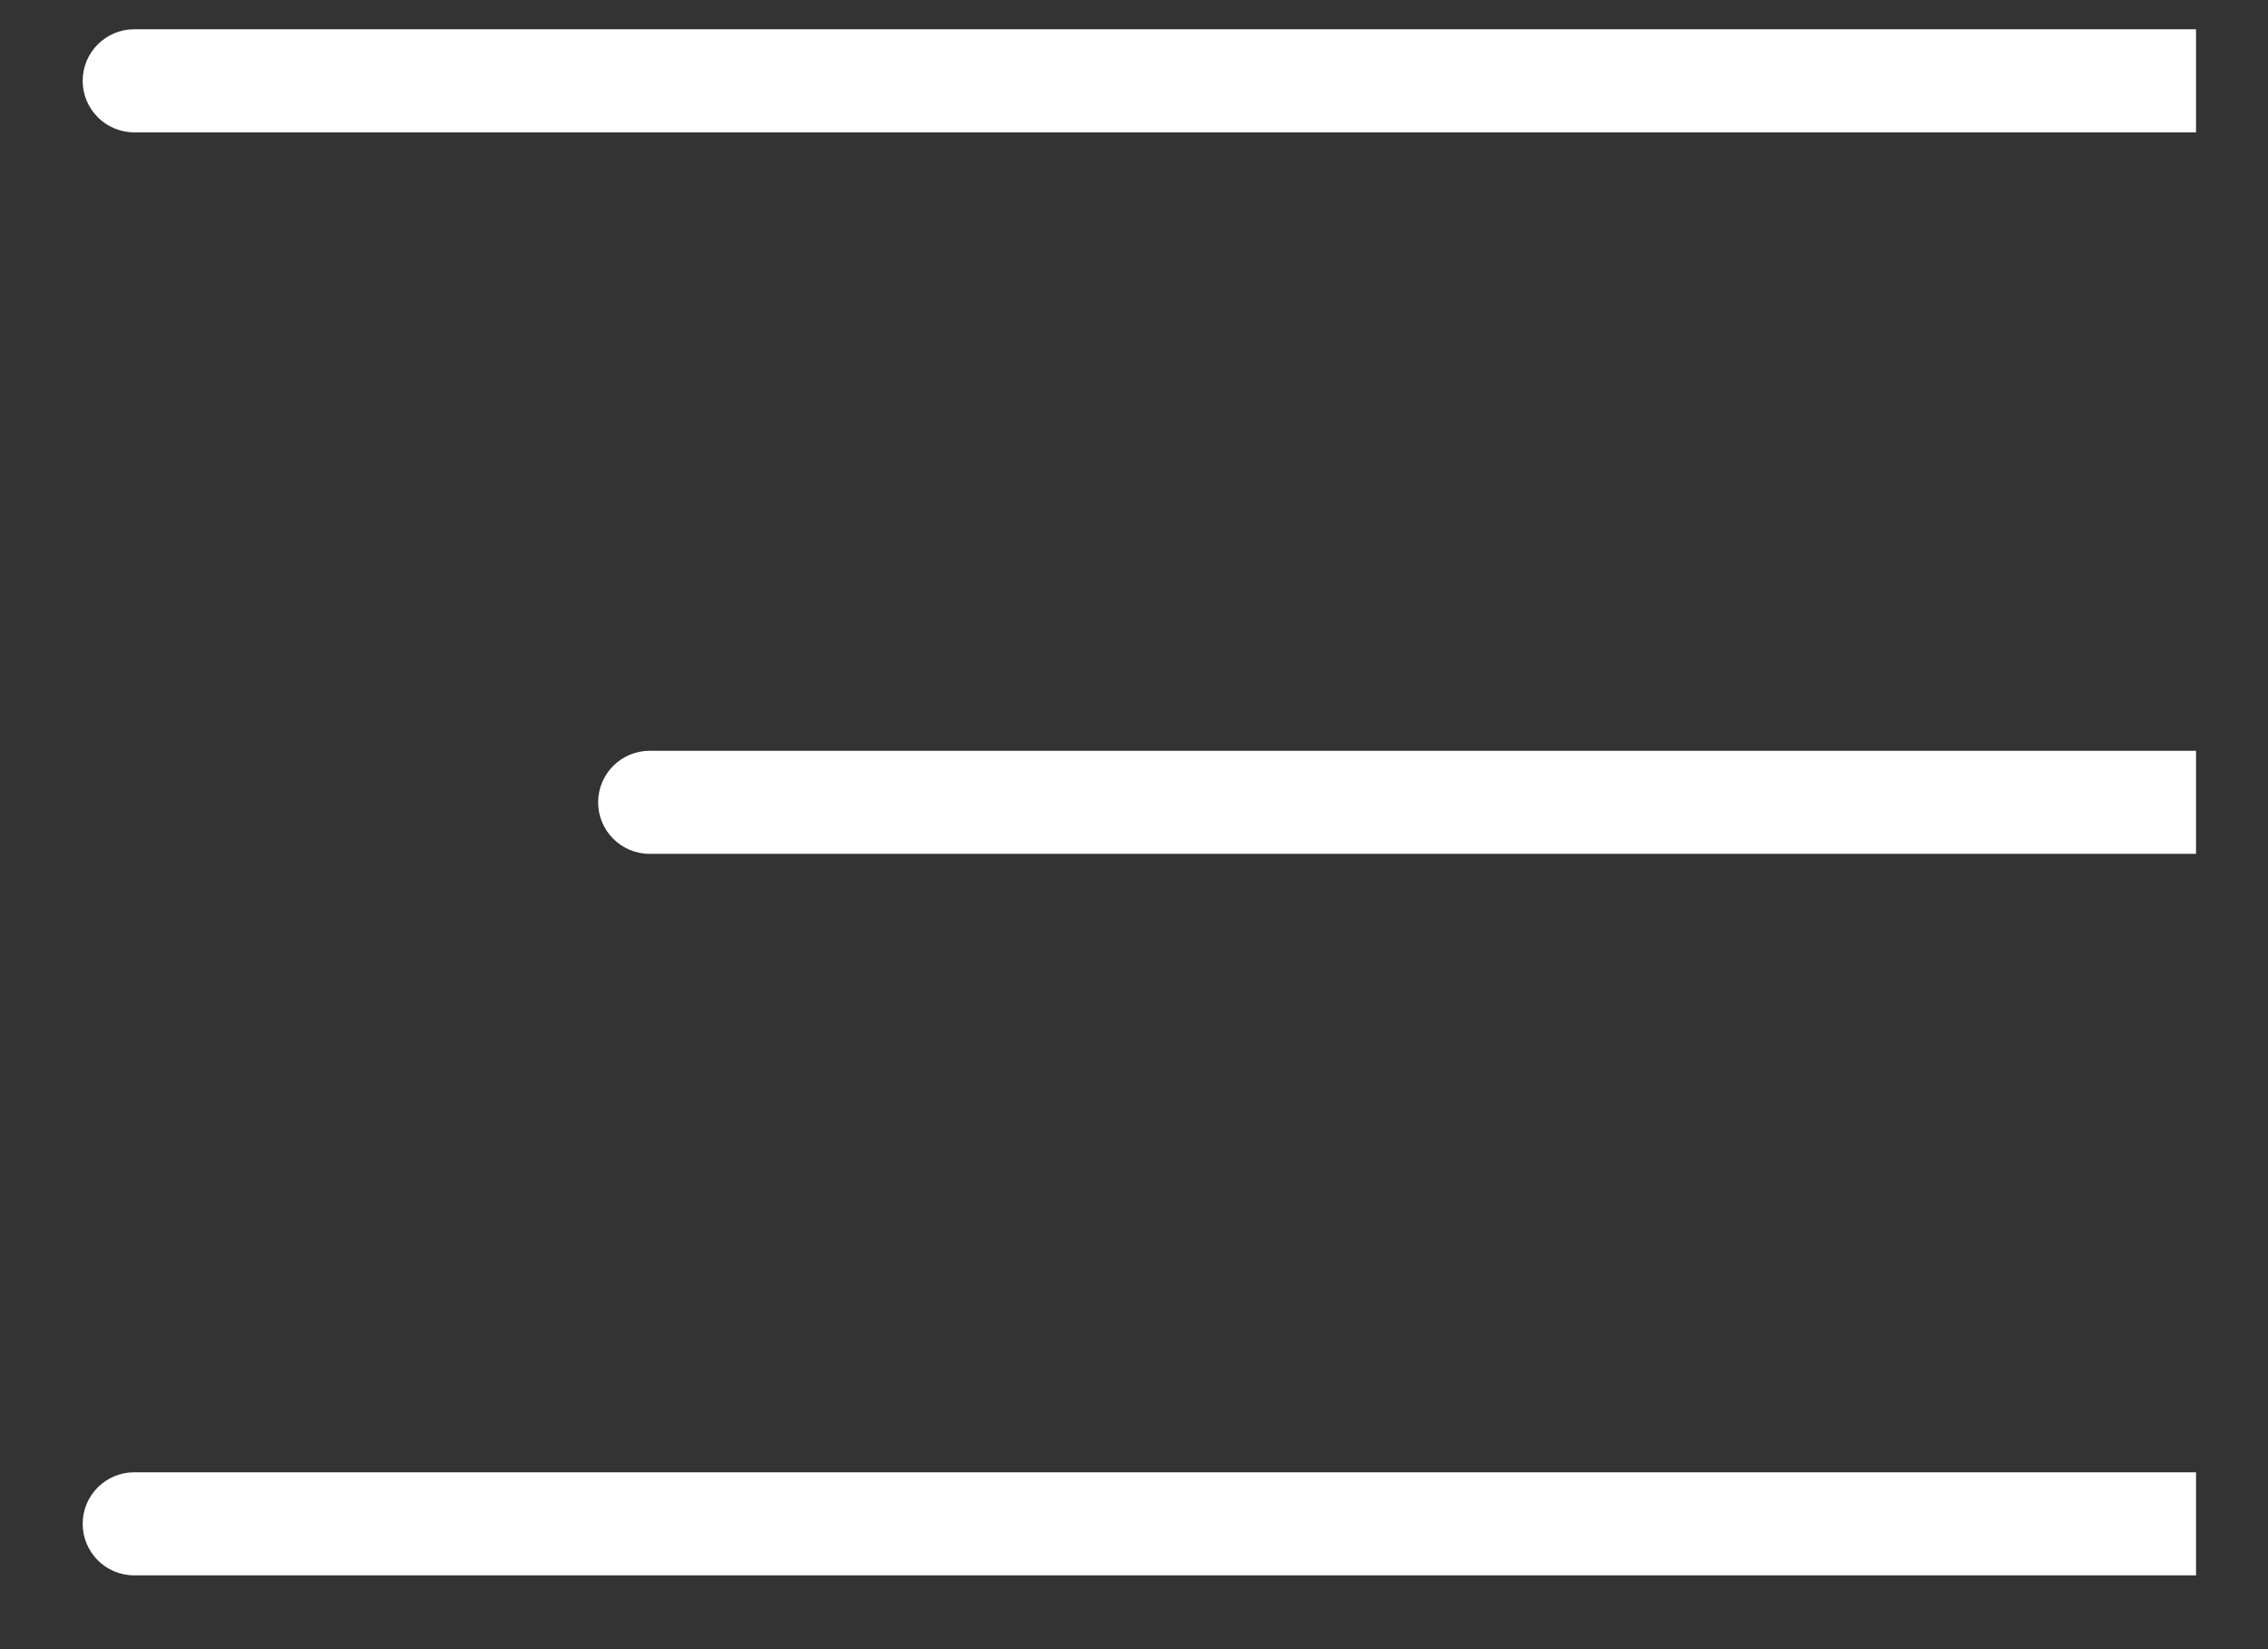 <?xml version="1.0" encoding="UTF-8"?> <svg xmlns="http://www.w3.org/2000/svg" width="22" height="16" viewBox="0 0 22 16" fill="none"><rect x="0" y="0" width="22" height="16" fill="#333333" stroke="none"/><path d="M1.302 0.284C1.026 0.284 0.802 0.508 0.802 0.784C0.802 1.06 1.026 1.284 1.302 1.284V0.784V0.284ZM1.302 0.784V1.284H21.302V0.784V0.284H1.302V0.784Z" fill="white"></path><path d="M1.302 14.284C1.026 14.284 0.802 14.508 0.802 14.784C0.802 15.06 1.026 15.284 1.302 15.284V14.784V14.284ZM1.302 14.784V15.284H21.302V14.784V14.284H1.302V14.784Z" fill="white"></path><path d="M6.302 7.284C6.026 7.284 5.802 7.508 5.802 7.784C5.802 8.06 6.026 8.284 6.302 8.284V7.784V7.284ZM6.302 7.784V8.284H21.302V7.784V7.284H6.302V7.784Z" fill="white"></path></svg> 
